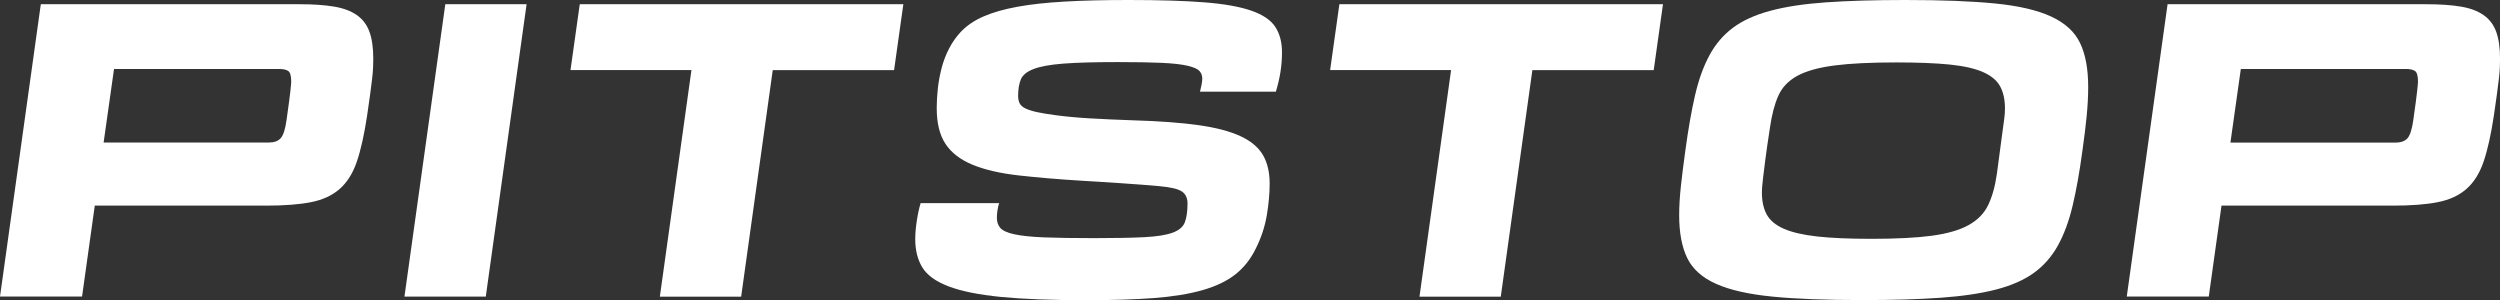 <?xml version="1.0" encoding="utf-8"?>
<!-- Generator: Adobe Illustrator 28.0.0, SVG Export Plug-In . SVG Version: 6.00 Build 0)  -->
<svg version="1.1" id="Livello_1" xmlns="http://www.w3.org/2000/svg" xmlns:xlink="http://www.w3.org/1999/xlink" x="0px" y="0px"
	 viewBox="0 0 591.11 70.95" style="enable-background:new 0 0 591.11 70.95;" xml:space="preserve">
<rect x="0" y="0" width="591.11" height="70.95" fill="#333333" stroke="none"/>
<style type="text/css">
	.st0{fill:#FFFFFF;}
</style>
<g>
	<path class="st0" d="M0,70.13L9.65,1h61.21c3.16,0,5.84,0.18,8.06,0.55c2.22,0.36,4.02,1.03,5.42,2c1.4,0.97,2.4,2.29,3.01,3.96
		c0.61,1.67,0.91,3.81,0.91,6.42c0,0.67-0.02,1.37-0.05,2.09c-0.03,0.73-0.11,1.61-0.23,2.64c-0.12,1.03-0.27,2.25-0.46,3.64
		c-0.18,1.4-0.43,3.1-0.73,5.1c-0.67,4.43-1.47,8.03-2.41,10.79c-0.94,2.76-2.29,4.92-4.05,6.47c-1.76,1.55-4.02,2.6-6.79,3.14
		c-2.76,0.55-6.3,0.82-10.61,0.82H22.41l-3.01,21.5H0z M67.76,28.33c0.24-1.76,0.44-3.19,0.59-4.28c0.15-1.09,0.26-1.96,0.32-2.6
		c0.06-0.64,0.1-1.11,0.14-1.41c0.03-0.3,0.05-0.55,0.05-0.73c0-1.33-0.23-2.17-0.68-2.5c-0.46-0.33-1.17-0.5-2.14-0.5H26.96
		L24.5,33.7h39.07c1.27,0,2.22-0.35,2.82-1.05C67,31.96,67.46,30.51,67.76,28.33z"/>
	<path class="st0" d="M95.63,70.13L105.29,1h19.22l-9.65,69.13H95.63z"/>
	<path class="st0" d="M156.02,70.13l7.47-53.56h-28.6L137.08,1h76.51l-2.19,15.58h-28.69l-7.47,53.56H156.02z"/>
	<path class="st0" d="M303.12,12.39c0,1.52-0.12,3.05-0.36,4.6c-0.24,1.55-0.61,3.11-1.09,4.69h-17.94
		c0.12-0.48,0.24-1.02,0.36-1.59c0.12-0.58,0.18-1.08,0.18-1.5c0-0.73-0.23-1.33-0.68-1.82c-0.46-0.49-1.4-0.9-2.82-1.23
		c-1.43-0.33-3.45-0.56-6.06-0.68c-2.61-0.12-6.1-0.18-10.47-0.18c-5.4,0-9.67,0.12-12.8,0.36c-3.13,0.24-5.48,0.67-7.06,1.28
		c-1.58,0.61-2.58,1.43-3.01,2.46c-0.43,1.03-0.64,2.34-0.64,3.92c0,0.67,0.12,1.25,0.36,1.73c0.24,0.49,0.71,0.9,1.41,1.23
		c0.7,0.33,1.62,0.62,2.78,0.87c1.15,0.24,2.64,0.49,4.46,0.73c2.25,0.3,4.9,0.55,7.97,0.73c3.07,0.18,6.48,0.33,10.25,0.46
		c6.13,0.18,11.26,0.56,15.39,1.14c4.13,0.58,7.44,1.44,9.93,2.6c2.49,1.15,4.26,2.64,5.33,4.46c1.06,1.82,1.59,4.07,1.59,6.74
		c0,2.37-0.23,4.89-0.68,7.56c-0.46,2.67-1.32,5.28-2.6,7.83c-1.22,2.49-2.82,4.52-4.83,6.1c-2,1.58-4.6,2.82-7.79,3.73
		c-3.19,0.91-7.03,1.53-11.52,1.87c-4.49,0.33-9.81,0.5-15.94,0.5c-8.2,0-14.92-0.26-20.17-0.77c-5.25-0.52-9.38-1.35-12.39-2.5
		c-3.01-1.15-5.07-2.64-6.19-4.46c-1.12-1.82-1.69-4.07-1.69-6.74c0-1.21,0.12-2.63,0.36-4.24c0.24-1.61,0.55-3.02,0.91-4.24h18.58
		c-0.18,0.49-0.32,1.06-0.41,1.73c-0.09,0.67-0.14,1.25-0.14,1.73c0,0.97,0.27,1.78,0.82,2.41s1.65,1.14,3.32,1.5
		c1.67,0.36,4.01,0.61,7.01,0.73c3.01,0.12,6.97,0.18,11.89,0.18c4.98,0,8.93-0.08,11.84-0.23c2.92-0.15,5.13-0.5,6.65-1.05
		c1.52-0.55,2.49-1.37,2.91-2.46c0.42-1.09,0.64-2.58,0.64-4.46c0-1.27-0.44-2.22-1.32-2.82c-0.88-0.61-2.66-1.03-5.33-1.27
		c-1.22-0.12-2.66-0.24-4.33-0.36c-1.67-0.12-3.36-0.24-5.06-0.36c-1.7-0.12-3.34-0.23-4.92-0.32c-1.58-0.09-2.85-0.17-3.83-0.23
		c-5.83-0.36-10.9-0.79-15.21-1.28c-4.31-0.49-7.91-1.32-10.79-2.5c-2.88-1.18-5.02-2.82-6.42-4.92c-1.4-2.1-2.09-4.93-2.09-8.52
		c0-1.46,0.09-3.01,0.27-4.65c0.18-1.64,0.49-3.26,0.91-4.87c0.42-1.61,1.02-3.14,1.78-4.6c0.76-1.46,1.69-2.76,2.78-3.92
		c1.4-1.46,3.17-2.66,5.33-3.6c2.15-0.94,4.81-1.7,7.97-2.28c3.16-0.58,6.89-0.99,11.2-1.23C256.06,0.12,261.1,0,266.87,0
		c7.23,0,13.18,0.18,17.85,0.55c4.67,0.36,8.38,1.02,11.11,1.96c2.73,0.94,4.63,2.22,5.69,3.83
		C302.58,7.94,303.12,9.96,303.12,12.39z"/>
	<path class="st0" d="M335.63,70.13l7.47-53.56h-28.6L316.69,1h76.51l-2.19,15.58h-28.69l-7.47,53.56H335.63z"/>
	<path class="st0" d="M440.47,70.95c-8.68,0-15.82-0.27-21.4-0.82c-5.59-0.55-10.02-1.55-13.3-3.01c-3.28-1.46-5.56-3.49-6.83-6.1
		c-1.27-2.61-1.91-5.98-1.91-10.11c0-2.12,0.14-4.43,0.41-6.92c0.27-2.49,0.62-5.28,1.05-8.38c0.67-4.98,1.43-9.32,2.28-13.02
		c0.85-3.7,1.99-6.88,3.42-9.52c1.43-2.64,3.28-4.81,5.56-6.51c2.28-1.7,5.22-3.04,8.83-4.01c3.61-0.97,8.02-1.64,13.21-2
		S443.2,0,450.48,0c8.56,0,15.63,0.27,21.22,0.82c5.59,0.55,10.02,1.58,13.3,3.1c3.28,1.52,5.56,3.61,6.83,6.28
		c1.28,2.67,1.91,6.13,1.91,10.38c0,2.13-0.12,4.42-0.36,6.88c-0.24,2.46-0.58,5.18-1,8.15c-0.67,4.98-1.44,9.32-2.32,13.02
		c-0.88,3.7-2.05,6.86-3.51,9.47c-1.46,2.61-3.34,4.75-5.65,6.42c-2.31,1.67-5.27,2.98-8.88,3.92c-3.61,0.94-8,1.59-13.16,1.96
		C453.7,70.77,447.57,70.95,440.47,70.95z M472.16,41.04c0.42-3.16,0.76-5.67,1-7.53c0.24-1.86,0.44-3.32,0.59-4.38
		c0.15-1.06,0.24-1.83,0.27-2.28c0.03-0.46,0.04-0.87,0.04-1.23c0-2.07-0.38-3.8-1.14-5.2c-0.76-1.4-2.11-2.53-4.05-3.38
		c-1.94-0.85-4.57-1.44-7.88-1.78c-3.31-0.33-7.51-0.5-12.61-0.5c-6.07,0-10.98,0.24-14.71,0.73c-3.73,0.49-6.65,1.31-8.74,2.46
		c-2.09,1.16-3.58,2.72-4.46,4.7c-0.88,1.98-1.53,4.46-1.96,7.44c-0.49,3.17-0.85,5.67-1.09,7.53c-0.24,1.86-0.42,3.32-0.55,4.38
		c-0.12,1.06-0.2,1.83-0.23,2.28c-0.03,0.46-0.05,0.87-0.05,1.23c0,2.07,0.38,3.8,1.14,5.2c0.76,1.4,2.11,2.53,4.05,3.38
		c1.94,0.85,4.58,1.46,7.92,1.83c3.34,0.37,7.62,0.55,12.84,0.55c5.83,0,10.57-0.24,14.21-0.73c3.64-0.49,6.54-1.32,8.7-2.51
		c2.15-1.19,3.7-2.77,4.64-4.75C471.05,46.5,471.74,44.03,472.16,41.04z"/>
	<path class="st0" d="M502.86,70.13L512.51,1h61.21c3.16,0,5.84,0.18,8.06,0.55c2.22,0.36,4.02,1.03,5.42,2
		c1.4,0.97,2.4,2.29,3.01,3.96c0.61,1.67,0.91,3.81,0.91,6.42c0,0.67-0.02,1.37-0.05,2.09c-0.03,0.73-0.11,1.61-0.23,2.64
		c-0.12,1.03-0.27,2.25-0.46,3.64c-0.18,1.4-0.42,3.1-0.73,5.1c-0.67,4.43-1.47,8.03-2.41,10.79c-0.94,2.76-2.29,4.92-4.05,6.47
		c-1.76,1.55-4.02,2.6-6.79,3.14c-2.76,0.55-6.3,0.82-10.61,0.82h-40.53l-3.01,21.5H502.86z M570.62,28.33
		c0.24-1.76,0.44-3.19,0.59-4.28c0.15-1.09,0.26-1.96,0.32-2.6c0.06-0.64,0.11-1.11,0.14-1.41c0.03-0.3,0.05-0.55,0.05-0.73
		c0-1.33-0.23-2.17-0.68-2.5c-0.46-0.33-1.17-0.5-2.14-0.5h-39.07l-2.46,17.4h39.07c1.28,0,2.22-0.35,2.82-1.05
		C569.86,31.96,570.32,30.51,570.62,28.33z"/>
</g>
</svg>
